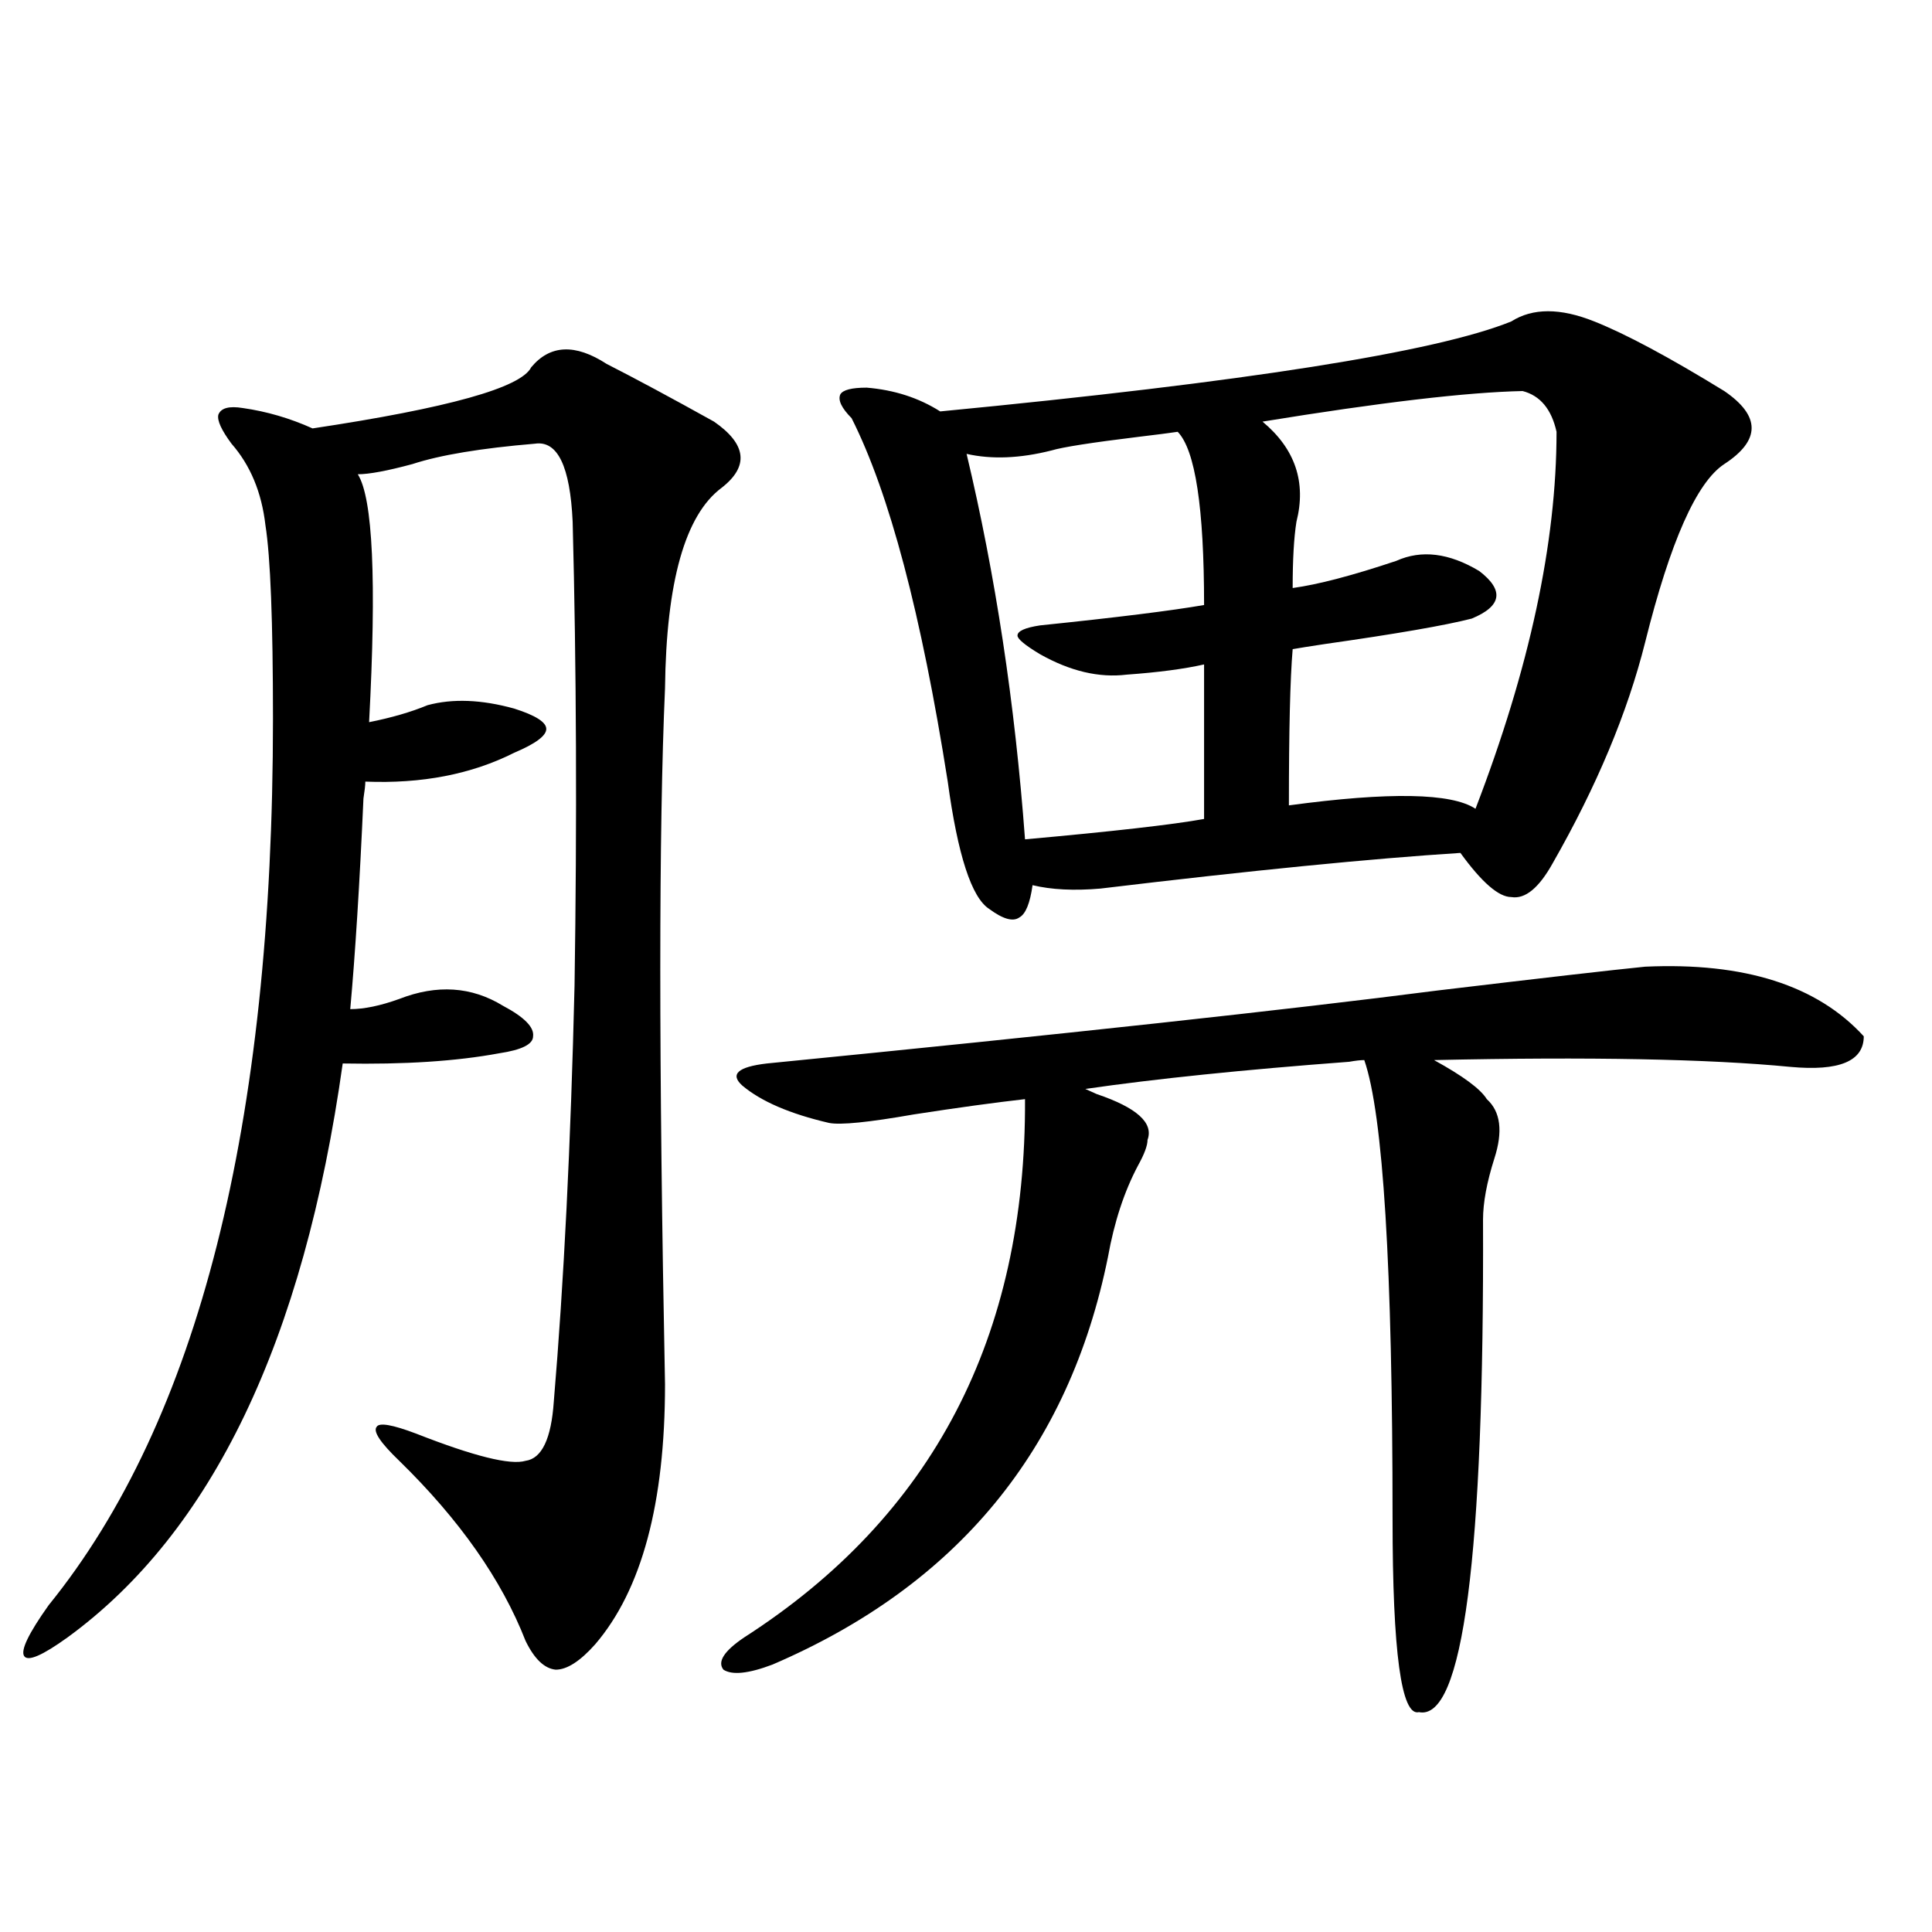 <?xml version="1.0" encoding="utf-8"?>
<!-- Generator: Adobe Illustrator 16.0.0, SVG Export Plug-In . SVG Version: 6.00 Build 0)  -->
<!DOCTYPE svg PUBLIC "-//W3C//DTD SVG 1.1//EN" "http://www.w3.org/Graphics/SVG/1.1/DTD/svg11.dtd">
<svg version="1.1" id="图层_1" xmlns="http://www.w3.org/2000/svg" xmlns:xlink="http://www.w3.org/1999/xlink" x="0px" y="0px"
	 width="1000px" height="1000px" viewBox="0 0 1000 1000" enable-background="new 0 0 1000 1000" xml:space="preserve">
<path d="M344.211,716.566c0,61.523-12.042,106.348-36.097,134.473c-7.805,8.789-14.634,13.184-20.487,13.184
	c-5.854-0.591-11.066-5.575-15.609-14.941c-12.362-31.641-34.146-62.69-65.364-93.164c-9.756-9.366-13.658-15.229-11.707-17.578
	c1.296-2.335,8.125-1.167,20.487,3.516c29.908,11.728,48.779,16.411,56.584,14.063c8.445-1.167,13.323-11.426,14.634-30.762
	c5.198-61.523,8.78-133.292,10.731-215.332c1.296-84.952,0.976-164.933-0.976-239.941c-1.311-28.702-7.805-42.188-19.512-40.43
	c-27.972,2.349-49.114,5.864-63.413,10.547c-13.018,3.516-22.438,5.273-28.292,5.273c7.805,12.305,9.756,55.083,5.854,128.32
	c11.707-2.335,21.783-5.273,30.243-8.789c13.003-3.516,27.957-2.925,44.877,1.758c11.052,3.516,16.585,7.031,16.585,10.547
	s-5.533,7.622-16.585,12.305c-22.118,11.138-47.804,16.122-77.071,14.941c0,1.758-0.335,4.696-0.976,8.789
	c-1.951,43.945-4.237,80.282-6.829,108.984c7.149,0,15.609-1.758,25.365-5.273c19.512-7.608,37.393-6.44,53.657,3.516
	c11.052,5.864,16.25,11.138,15.609,15.82c0,4.106-5.854,7.031-17.561,8.789c-22.118,4.106-49.114,5.864-80.974,5.273
	c-20.167,143.563-67.65,242.578-142.436,297.07c-13.018,9.366-20.487,12.593-22.438,9.668c-1.951-2.938,2.271-11.728,12.683-26.367
	c77.392-95.499,116.095-248.429,116.095-458.789c0-50.386-1.311-83.784-3.902-100.195c-1.951-16.987-7.805-31.05-17.561-42.188
	c-5.213-7.031-7.484-12.003-6.829-14.941c1.296-3.516,5.519-4.683,12.683-3.516c12.348,1.758,24.39,5.273,36.097,10.547
	c70.242-10.547,107.955-21.094,113.168-31.641c9.756-11.714,22.759-12.305,39.023-1.758c14.954,7.622,33.49,17.578,55.608,29.883
	c16.905,11.728,18.201,23.153,3.902,34.277c-18.871,14.063-28.627,48.642-29.268,103.711
	C340.949,430.043,340.949,550.165,344.211,716.566z M851.516,500.355c51.371-2.335,89.099,9.668,113.168,36.035
	c0,12.896-12.683,18.169-38.048,15.82c-42.285-4.093-103.747-5.273-184.386-3.516c14.954,8.212,24.055,14.941,27.316,20.215
	c7.149,6.454,8.445,16.699,3.902,30.762c-3.902,12.305-5.854,22.852-5.854,31.641c0.641,174.614-10.411,259.565-33.17,254.883
	c-9.115,2.335-13.658-31.063-13.658-100.195c0-130.078-4.878-209.18-14.634-237.305c-1.951,0-4.558,0.302-7.805,0.879
	c-54.633,4.106-100.165,8.789-136.582,14.063c1.296,0.591,3.247,1.47,5.854,2.637c20.808,7.031,29.588,14.941,26.341,23.73
	c0,2.938-1.631,7.333-4.878,13.184c-7.164,13.485-12.362,29.306-15.609,47.461c-20.167,99.618-78.047,169.917-173.654,210.938
	c-12.362,4.683-20.822,5.562-25.365,2.637c-3.262-4.106,0.32-9.668,10.731-16.699c97.559-62.69,146.003-155.566,145.362-278.613
	c-15.609,1.758-34.801,4.395-57.56,7.91c-23.414,4.106-38.048,5.575-43.901,4.395c-20.167-4.683-35.121-11.124-44.877-19.336
	c-6.509-5.851-2.286-9.668,12.683-11.426c154.143-15.229,269.902-27.823,347.309-37.793
	C798.179,506.22,833.955,502.113,851.516,500.355z M782.249,166.371c11.052-7.031,25.365-7.031,42.926,0
	c16.25,6.454,38.688,18.457,67.315,36.035c18.856,12.896,18.856,25.488,0,37.793c-14.313,9.38-27.972,40.142-40.975,92.285
	c-9.115,36.337-25.045,74.419-47.804,114.258c-7.164,12.896-14.313,18.759-21.463,17.578c-6.509,0-15.289-7.608-26.341-22.852
	c-46.188,2.938-108.29,9.091-186.337,18.457c-13.658,1.181-25.365,0.591-35.121-1.758c-1.311,9.38-3.582,14.941-6.829,16.699
	c-3.262,2.349-8.46,0.879-15.609-4.395c-9.115-5.851-16.265-27.823-21.463-65.918c-13.658-86.71-30.243-149.414-49.755-188.086
	c-5.213-5.273-7.164-9.366-5.854-12.305c1.296-2.335,5.854-3.516,13.658-3.516c14.299,1.181,26.981,5.273,38.048,12.305
	C644.691,197.724,743.226,182.191,782.249,166.371z M609.57,223.5c-3.902,0.591-10.731,1.47-20.487,2.637
	c-24.069,2.938-39.023,5.273-44.877,7.031c-16.265,4.106-30.898,4.696-43.901,1.758c14.954,62.704,25.03,129.199,30.243,199.512
	c45.518-4.093,76.416-7.608,92.681-10.547v-79.98c-10.411,2.349-23.749,4.106-39.999,5.273
	c-14.313,1.758-29.268-1.758-44.877-10.547c-7.805-4.683-11.707-7.91-11.707-9.668c0-2.335,3.902-4.093,11.707-5.273
	c39.664-4.093,67.956-7.608,84.876-10.547C623.229,262.763,618.671,232.88,609.57,223.5z M788.103,202.406
	c-28.627,0.591-73.504,5.864-134.631,15.82c16.905,14.063,22.759,31.353,17.561,51.855c-1.311,8.212-1.951,19.638-1.951,34.277
	c13.003-1.758,30.884-6.44,53.657-14.063c13.003-5.851,27.316-4.093,42.926,5.273c13.003,9.97,11.707,18.169-3.902,24.609
	c-13.658,3.516-39.023,7.91-76.096,13.184c-7.805,1.181-13.338,2.06-16.585,2.637c-1.311,15.243-1.951,42.188-1.951,80.859
	c52.026-7.031,84.221-6.44,96.583,1.758c27.957-72.647,41.95-137.687,41.95-195.117
	C803.057,211.786,797.203,204.755,788.103,202.406z"/>
</svg>
